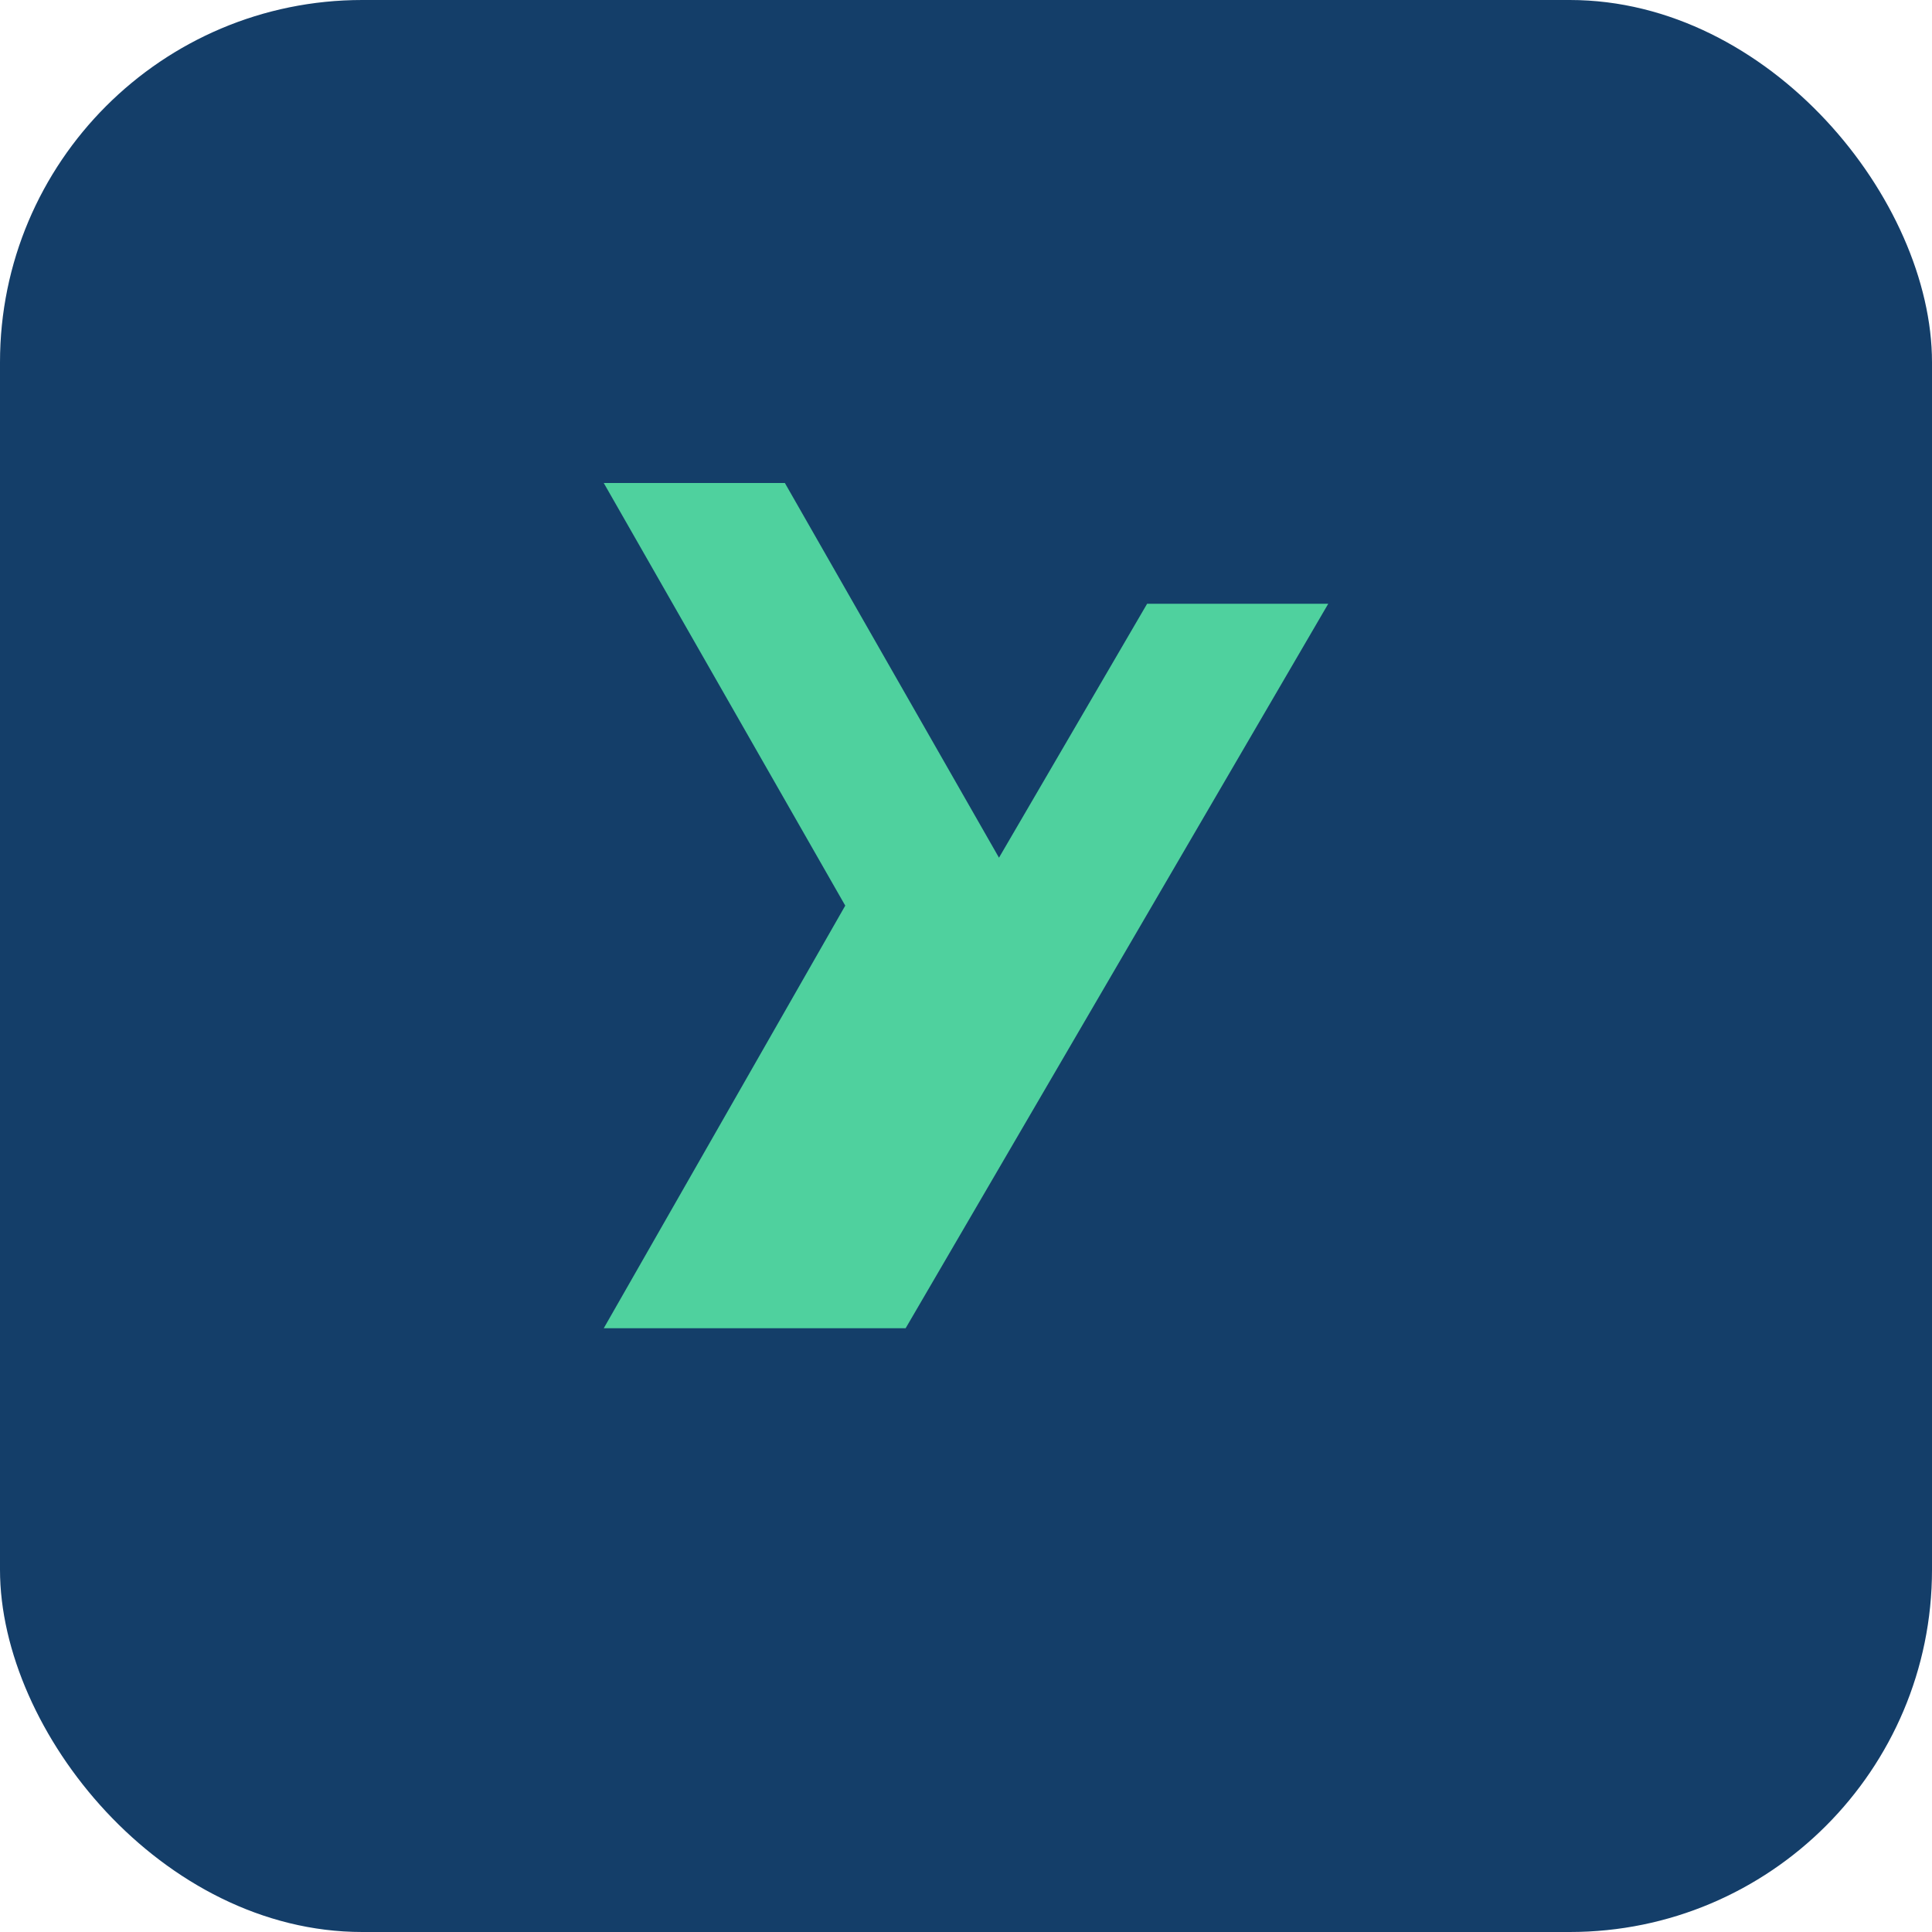 <?xml version="1.0" encoding="UTF-8"?>
<svg xmlns="http://www.w3.org/2000/svg" width="32" height="32" viewBox="0 0 32 32"><rect width="32" height="32" rx="6" fill="#143E69"/><path d="M10 22l4-7-4-7h3l4 7-4 7h-3zm9-12h3l-7 12h-3l7-12z" fill="#4FD19E"/></svg>